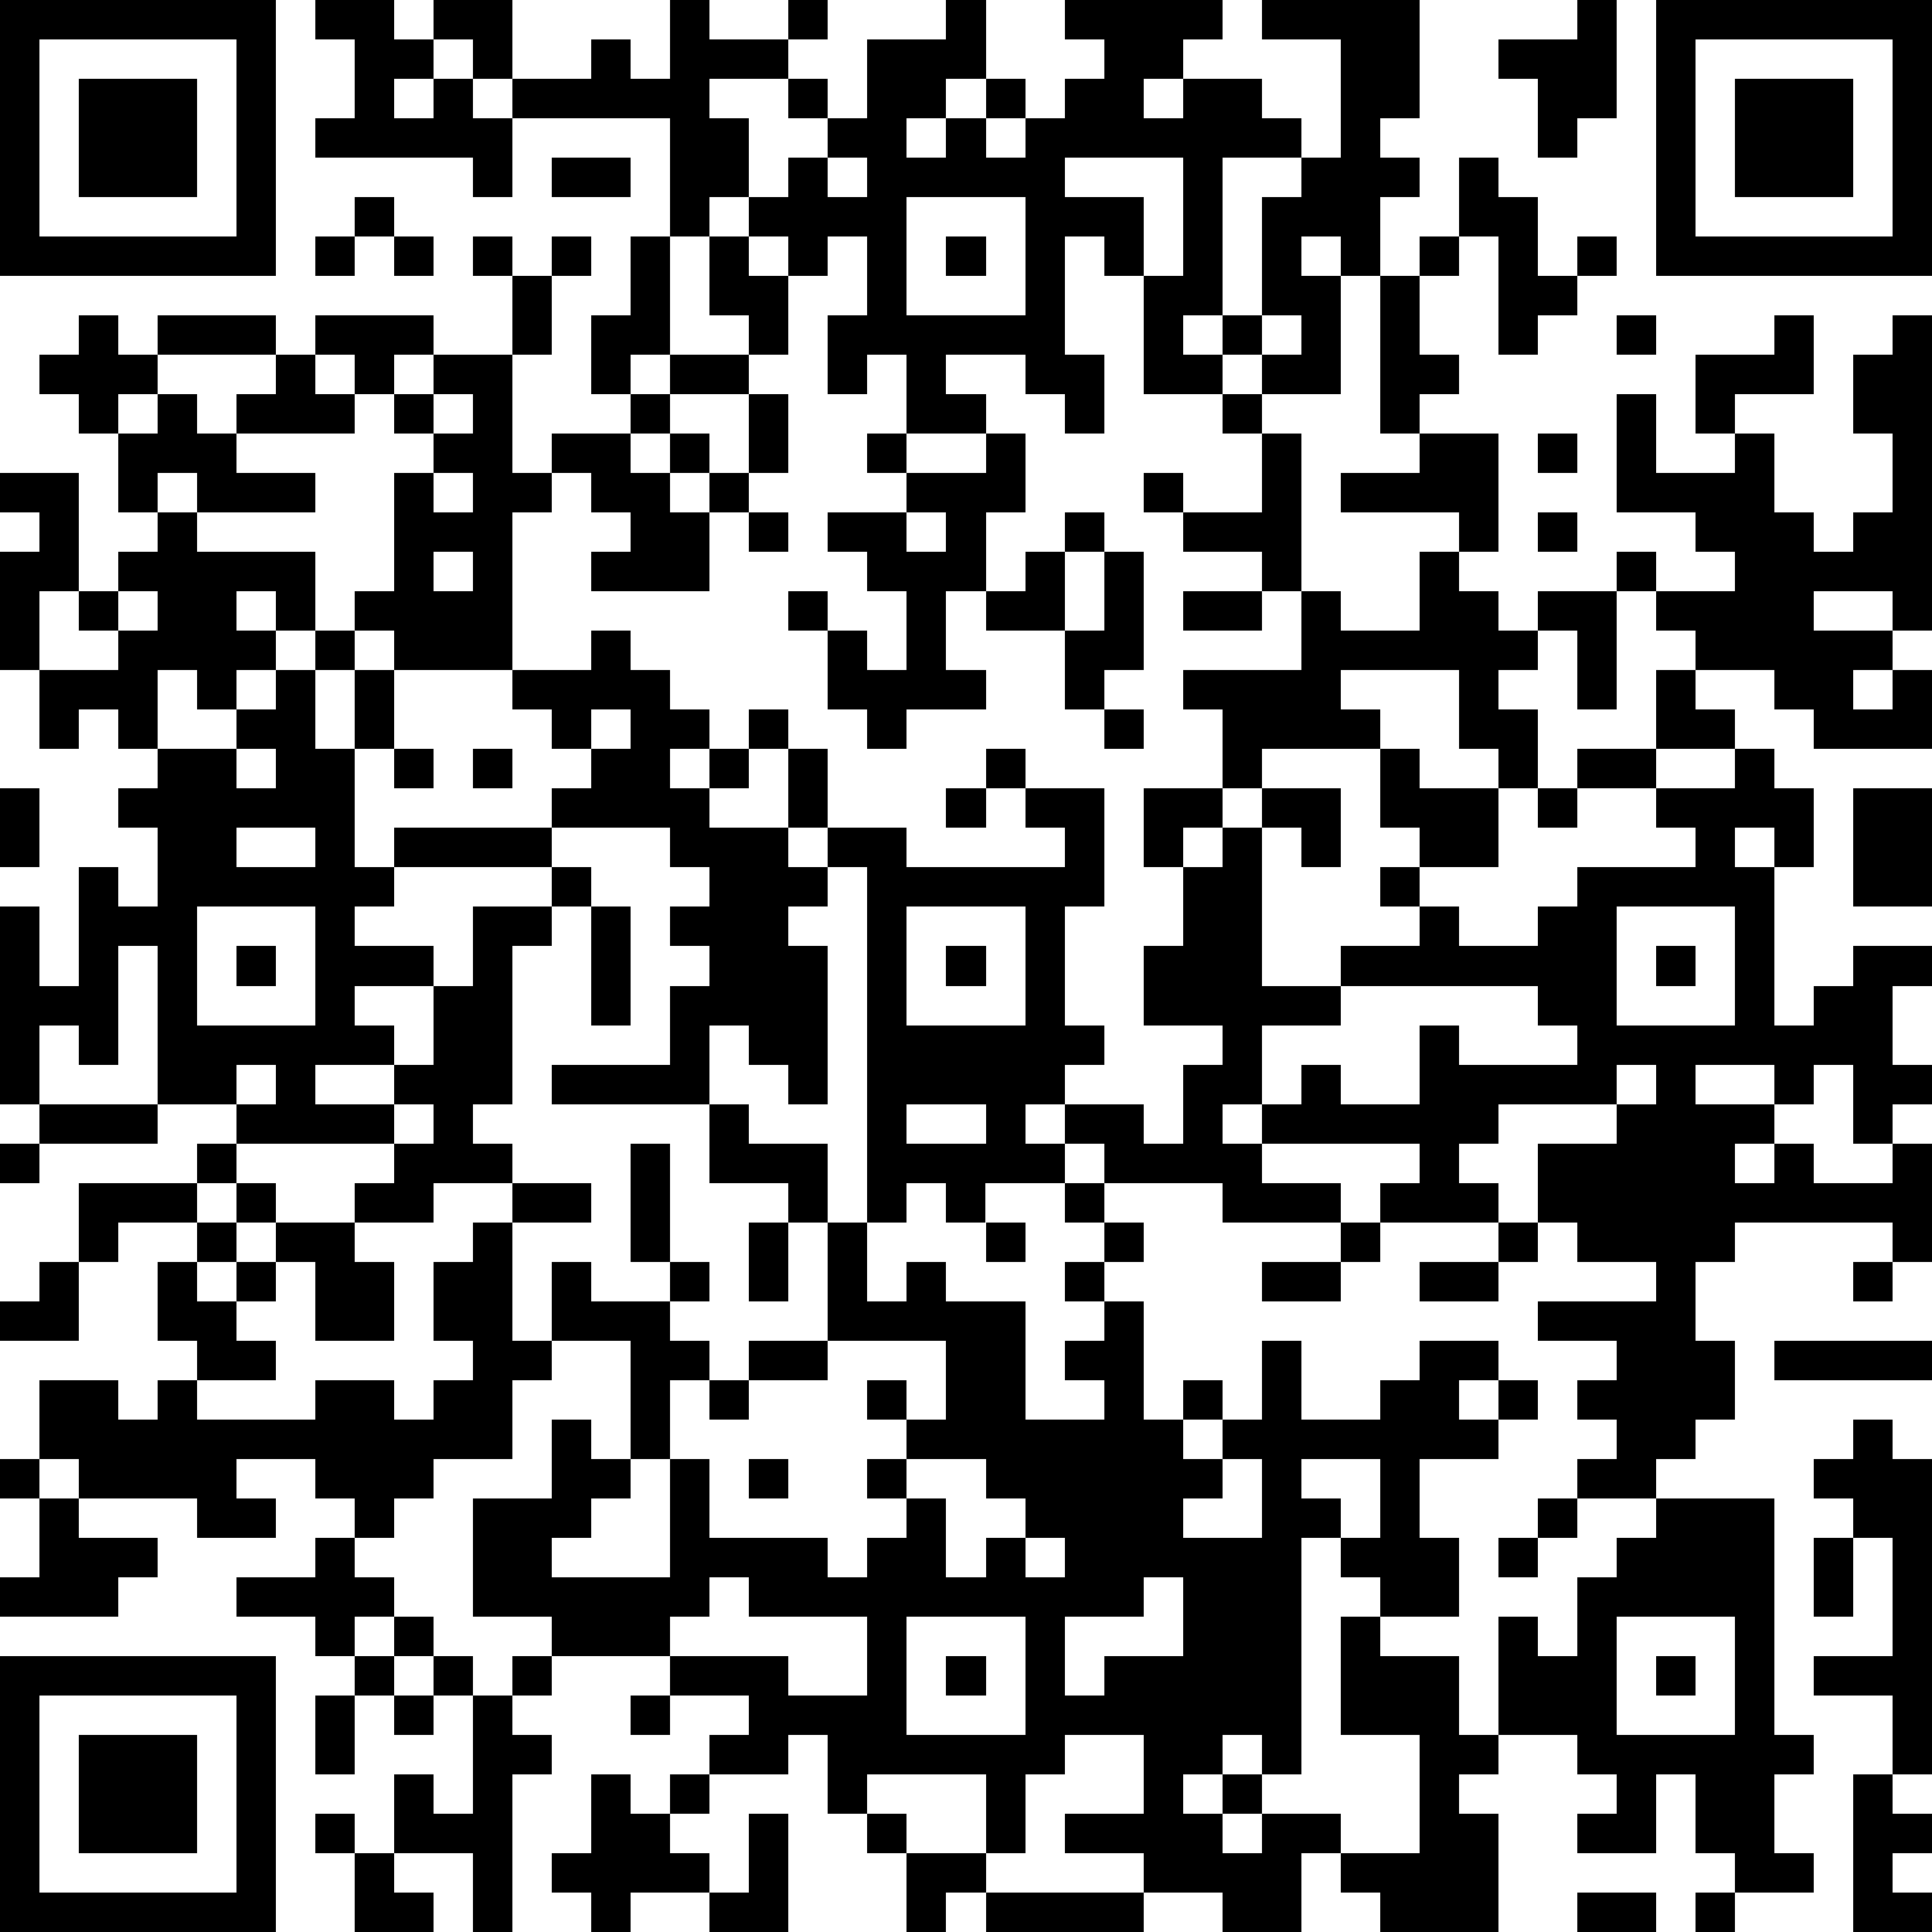 <?xml version="1.0" standalone="yes"?><svg version="1.1" xmlns="http://www.w3.org/2000/svg" xmlns:xlink="http://www.w3.org/1999/xlink" xmlns:ev="http://www.w3.org/2001/xml-events" width="196" height="196" shape-rendering="crispEdges"><path d="M0 0h7v7h-7zM8 0h2v1h1v-1h2v2h-1v-1h-1v1h-1v1h1v-1h1v1h1v-1h2v-1h1v1h1v-2h1v1h2v-1h1v1h-1v1h-2v1h1v2h-1v1h-1v-3h-4v2h-1v-1h-4v-1h1v-2h-1zM24 0h1v2h-1v1h-1v1h1v-1h1v-1h1v1h-1v1h1v-1h1v-1h1v-1h-1v-1h4v1h-1v1h-1v1h1v-1h2v1h1v1h-2v4h-1v1h1v-1h1v-3h1v-1h1v-3h-2v-1h4v3h-1v1h1v1h-1v2h-1v-1h-1v1h1v3h-2v-1h-1v1h-2v-3h-1v-1h-1v3h1v2h-1v-1h-1v-1h-2v1h1v1h-2v-2h-1v1h-1v-2h1v-2h-1v1h-1v-1h-1v-1h1v-1h1v-1h-1v-1h1v1h1v-2h2zM40 0h1v3h-1v1h-1v-2h-1v-1h2zM42 0h7v7h-7zM1 1v5h5v-5zM43 1v5h5v-5zM2 2h3v3h-3zM44 2h3v3h-3zM14 4h2v1h-2zM21 4v1h1v-1zM27 4v1h2v2h1v-3zM37 4h1v1h1v2h1v-1h1v1h-1v1h-1v1h-1v-3h-1zM9 5h1v1h-1zM23 5v3h3v-3zM8 6h1v1h-1zM10 6h1v1h-1zM12 6h1v1h-1zM14 6h1v1h-1zM16 6h1v3h-1v1h-1v-2h1zM18 6h1v1h1v2h-1v-1h-1zM24 6h1v1h-1zM36 6h1v1h-1zM13 7h1v2h-1zM35 7h1v2h1v1h-1v1h-1zM2 8h1v1h1v-1h3v1h-3v1h-1v1h-1v-1h-1v-1h1zM8 8h3v1h-1v1h-1v-1h-1zM32 8v1h1v-1zM41 8h1v1h-1zM45 8h1v2h-2v1h-1v-2h2zM48 8h1v8h-1v-1h-2v1h2v1h-1v1h1v-1h1v2h-3v-1h-1v-1h-2v-1h-1v-1h-1v-1h1v1h2v-1h-1v-1h-2v-3h1v2h2v-1h1v2h1v1h1v-1h1v-2h-1v-2h1zM7 9h1v1h1v1h-3v-1h1zM11 9h2v3h1v-1h2v-1h1v-1h2v1h-2v1h-1v1h1v-1h1v1h-1v1h1v-1h1v-2h1v2h-1v1h-1v2h-3v-1h1v-1h-1v-1h-1v1h-1v4h-3v-1h-1v-1h1v-3h1v-1h-1v-1h1zM4 10h1v1h1v1h2v1h-3v-1h-1v1h-1v-2h1zM11 10v1h1v-1zM31 10h1v1h-1zM22 11h1v1h-1zM25 11h1v2h-1v2h-1v2h1v1h-2v1h-1v-1h-1v-2h-1v-1h1v1h1v1h1v-2h-1v-1h-1v-1h2v-1h2zM32 11h1v4h-1v-1h-2v-1h-1v-1h1v1h2zM36 11h2v3h-1v-1h-3v-1h2zM39 11h1v1h-1zM0 12h2v3h-1v2h-1v-3h1v-1h-1zM11 12v1h1v-1zM4 13h1v1h3v2h-1v-1h-1v1h1v1h-1v1h-1v-1h-1v2h-1v-1h-1v1h-1v-2h2v-1h-1v-1h1v-1h1zM19 13h1v1h-1zM23 13v1h1v-1zM27 13h1v1h-1zM39 13h1v1h-1zM11 14v1h1v-1zM26 14h1v2h-2v-1h1zM28 14h1v3h-1v1h-1v-2h1zM36 14h1v1h1v1h1v-1h2v3h-1v-2h-1v1h-1v1h1v2h-1v-1h-1v-2h-3v1h1v1h-3v1h-1v-2h-1v-1h3v-2h1v1h2zM3 15v1h1v-1zM30 15h2v1h-2zM8 16h1v1h-1zM15 16h1v1h1v1h1v1h-1v1h1v-1h1v-1h1v1h-1v1h-1v1h2v-2h1v2h-1v1h1v-1h2v1h4v-1h-1v-1h-1v-1h1v1h2v3h-1v3h1v1h-1v1h-1v1h1v-1h2v1h1v-2h1v-1h-2v-2h1v-2h-1v-2h2v1h-1v1h1v-1h1v-1h2v2h-1v-1h-1v4h2v-1h2v-1h-1v-1h1v-1h-1v-2h1v1h2v2h-2v1h1v1h2v-1h1v-1h3v-1h-1v-1h-2v-1h2v-2h1v1h1v1h-2v1h2v-1h1v1h1v2h-1v-1h-1v1h1v4h1v-1h1v-1h2v1h-1v2h1v1h-1v1h-1v-2h-1v1h-1v-1h-2v1h2v1h-1v1h1v-1h1v1h2v-1h1v3h-1v-1h-4v1h-1v2h1v2h-1v1h-1v1h-2v-1h1v-1h-1v-1h1v-1h-2v-1h3v-1h-2v-1h-1v-2h2v-1h-3v1h-1v1h1v1h-3v-1h1v-1h-4v-1h-1v1h1v1h2v1h-3v-1h-3v-1h-1v1h-2v1h-1v-1h-1v1h-1v-9h-1v1h-1v1h1v4h-1v-1h-1v-1h-1v2h-4v-1h3v-2h1v-1h-1v-1h1v-1h-1v-1h-3v-1h1v-1h-1v-1h-1v-1h2zM7 17h1v2h1v-2h1v2h-1v3h1v-1h4v1h-4v1h-1v1h2v1h-2v1h1v1h-2v1h2v-1h1v-2h1v-2h2v-1h1v1h-1v1h-1v4h-1v1h1v1h-2v1h-2v-1h1v-1h-4v-1h-2v-4h-1v3h-1v-1h-1v2h-1v-5h1v2h1v-3h1v1h1v-2h-1v-1h1v-1h2v-1h1zM15 18v1h1v-1zM28 18h1v1h-1zM6 19v1h1v-1zM10 19h1v1h-1zM12 19h1v1h-1zM0 20h1v2h-1zM24 20h1v1h-1zM39 20h1v1h-1zM47 20h2v3h-2zM6 21v1h2v-1zM5 23v3h3v-3zM15 23h1v3h-1zM23 23v3h3v-3zM41 23v3h3v-3zM6 24h1v1h-1zM24 24h1v1h-1zM42 24h1v1h-1zM34 25v1h-2v2h1v-1h1v1h2v-2h1v1h3v-1h-1v-1zM6 27v1h1v-1zM41 27v1h1v-1zM1 28h3v1h-3zM10 28v1h1v-1zM18 28h1v1h2v2h-1v-1h-2zM23 28v1h2v-1zM0 29h1v1h-1zM5 29h1v1h-1zM16 29h1v3h-1zM2 30h3v1h-2v1h-1zM6 30h1v1h-1zM13 30h2v1h-2zM27 30h1v1h-1zM5 31h1v1h-1zM7 31h2v1h1v2h-2v-2h-1zM12 31h1v3h1v-2h1v1h2v-1h1v1h-1v1h1v1h-1v2h-1v-3h-2v1h-1v2h-2v1h-1v1h-1v-1h-1v-1h-2v1h1v1h-2v-1h-3v-1h-1v-2h2v1h1v-1h1v-1h-1v-2h1v1h1v-1h1v1h-1v1h1v1h-2v1h3v-1h2v1h1v-1h1v-1h-1v-2h1zM19 31h1v2h-1zM21 31h1v2h1v-1h1v1h2v3h2v-1h-1v-1h1v-1h-1v-1h1v-1h1v1h-1v1h1v3h1v-1h1v1h-1v1h1v-1h1v-2h1v2h2v-1h1v-1h2v1h-1v1h1v-1h1v1h-1v1h-2v2h1v2h-2v-1h-1v-1h-1v6h-1v-1h-1v1h-1v1h1v-1h1v1h-1v1h1v-1h2v1h-1v2h-2v-1h-2v-1h-2v-1h2v-2h-2v1h-1v2h-1v-2h-3v1h-1v-2h-1v1h-2v-1h1v-1h-2v-1h-3v-1h-2v-3h2v-2h1v1h1v1h-1v1h-1v1h3v-3h1v2h3v1h1v-1h1v-1h-1v-1h1v-1h-1v-1h1v1h1v-2h-3zM25 31h1v1h-1zM34 31h1v1h-1zM38 31h1v1h-1zM1 32h1v2h-2v-1h1zM32 32h2v1h-2zM36 32h2v1h-2zM47 32h1v1h-1zM19 34h2v1h-2zM45 34h4v1h-4zM18 35h1v1h-1zM47 36h1v1h1v8h-1v-2h-2v-1h2v-3h-1v-1h-1v-1h1zM0 37h1v1h-1zM19 37h1v1h-1zM23 37v1h1v2h1v-1h1v-1h-1v-1zM31 37v1h-1v1h2v-2zM33 37v1h1v1h1v-2zM1 38h1v1h2v1h-1v1h-3v-1h1zM39 38h1v1h-1zM42 38h3v6h1v1h-1v2h1v1h-2v-1h-1v-2h-1v2h-2v-1h1v-1h-1v-1h-2v-3h1v1h1v-2h1v-1h1zM8 39h1v1h1v1h-1v1h-1v-1h-2v-1h2zM26 39v1h1v-1zM38 39h1v1h-1zM46 39h1v2h-1zM18 40v1h-1v1h3v1h2v-2h-3v-1zM29 40v1h-2v2h1v-1h2v-2zM10 41h1v1h-1zM23 41v3h3v-3zM34 41h1v1h2v2h1v1h-1v1h1v3h-3v-1h-1v-1h2v-3h-2zM41 41v3h3v-3zM0 42h7v7h-7zM9 42h1v1h-1zM11 42h1v1h-1zM13 42h1v1h-1zM24 42h1v1h-1zM42 42h1v1h-1zM1 43v5h5v-5zM8 43h1v2h-1zM10 43h1v1h-1zM12 43h1v1h1v1h-1v4h-1v-2h-2v-2h1v1h1zM16 43h1v1h-1zM2 44h3v3h-3zM15 45h1v1h1v-1h1v1h-1v1h1v1h-2v1h-1v-1h-1v-1h1zM47 45h1v1h1v1h-1v1h1v1h-2zM8 46h1v1h-1zM19 46h1v3h-2v-1h1zM22 46h1v1h-1zM9 47h1v1h1v1h-2zM23 47h2v1h-1v1h-1zM25 48h4v1h-4zM40 48h2v1h-2zM43 48h1v1h-1z" style="fill:#000" transform="translate(0,0) scale(4)"/></svg>